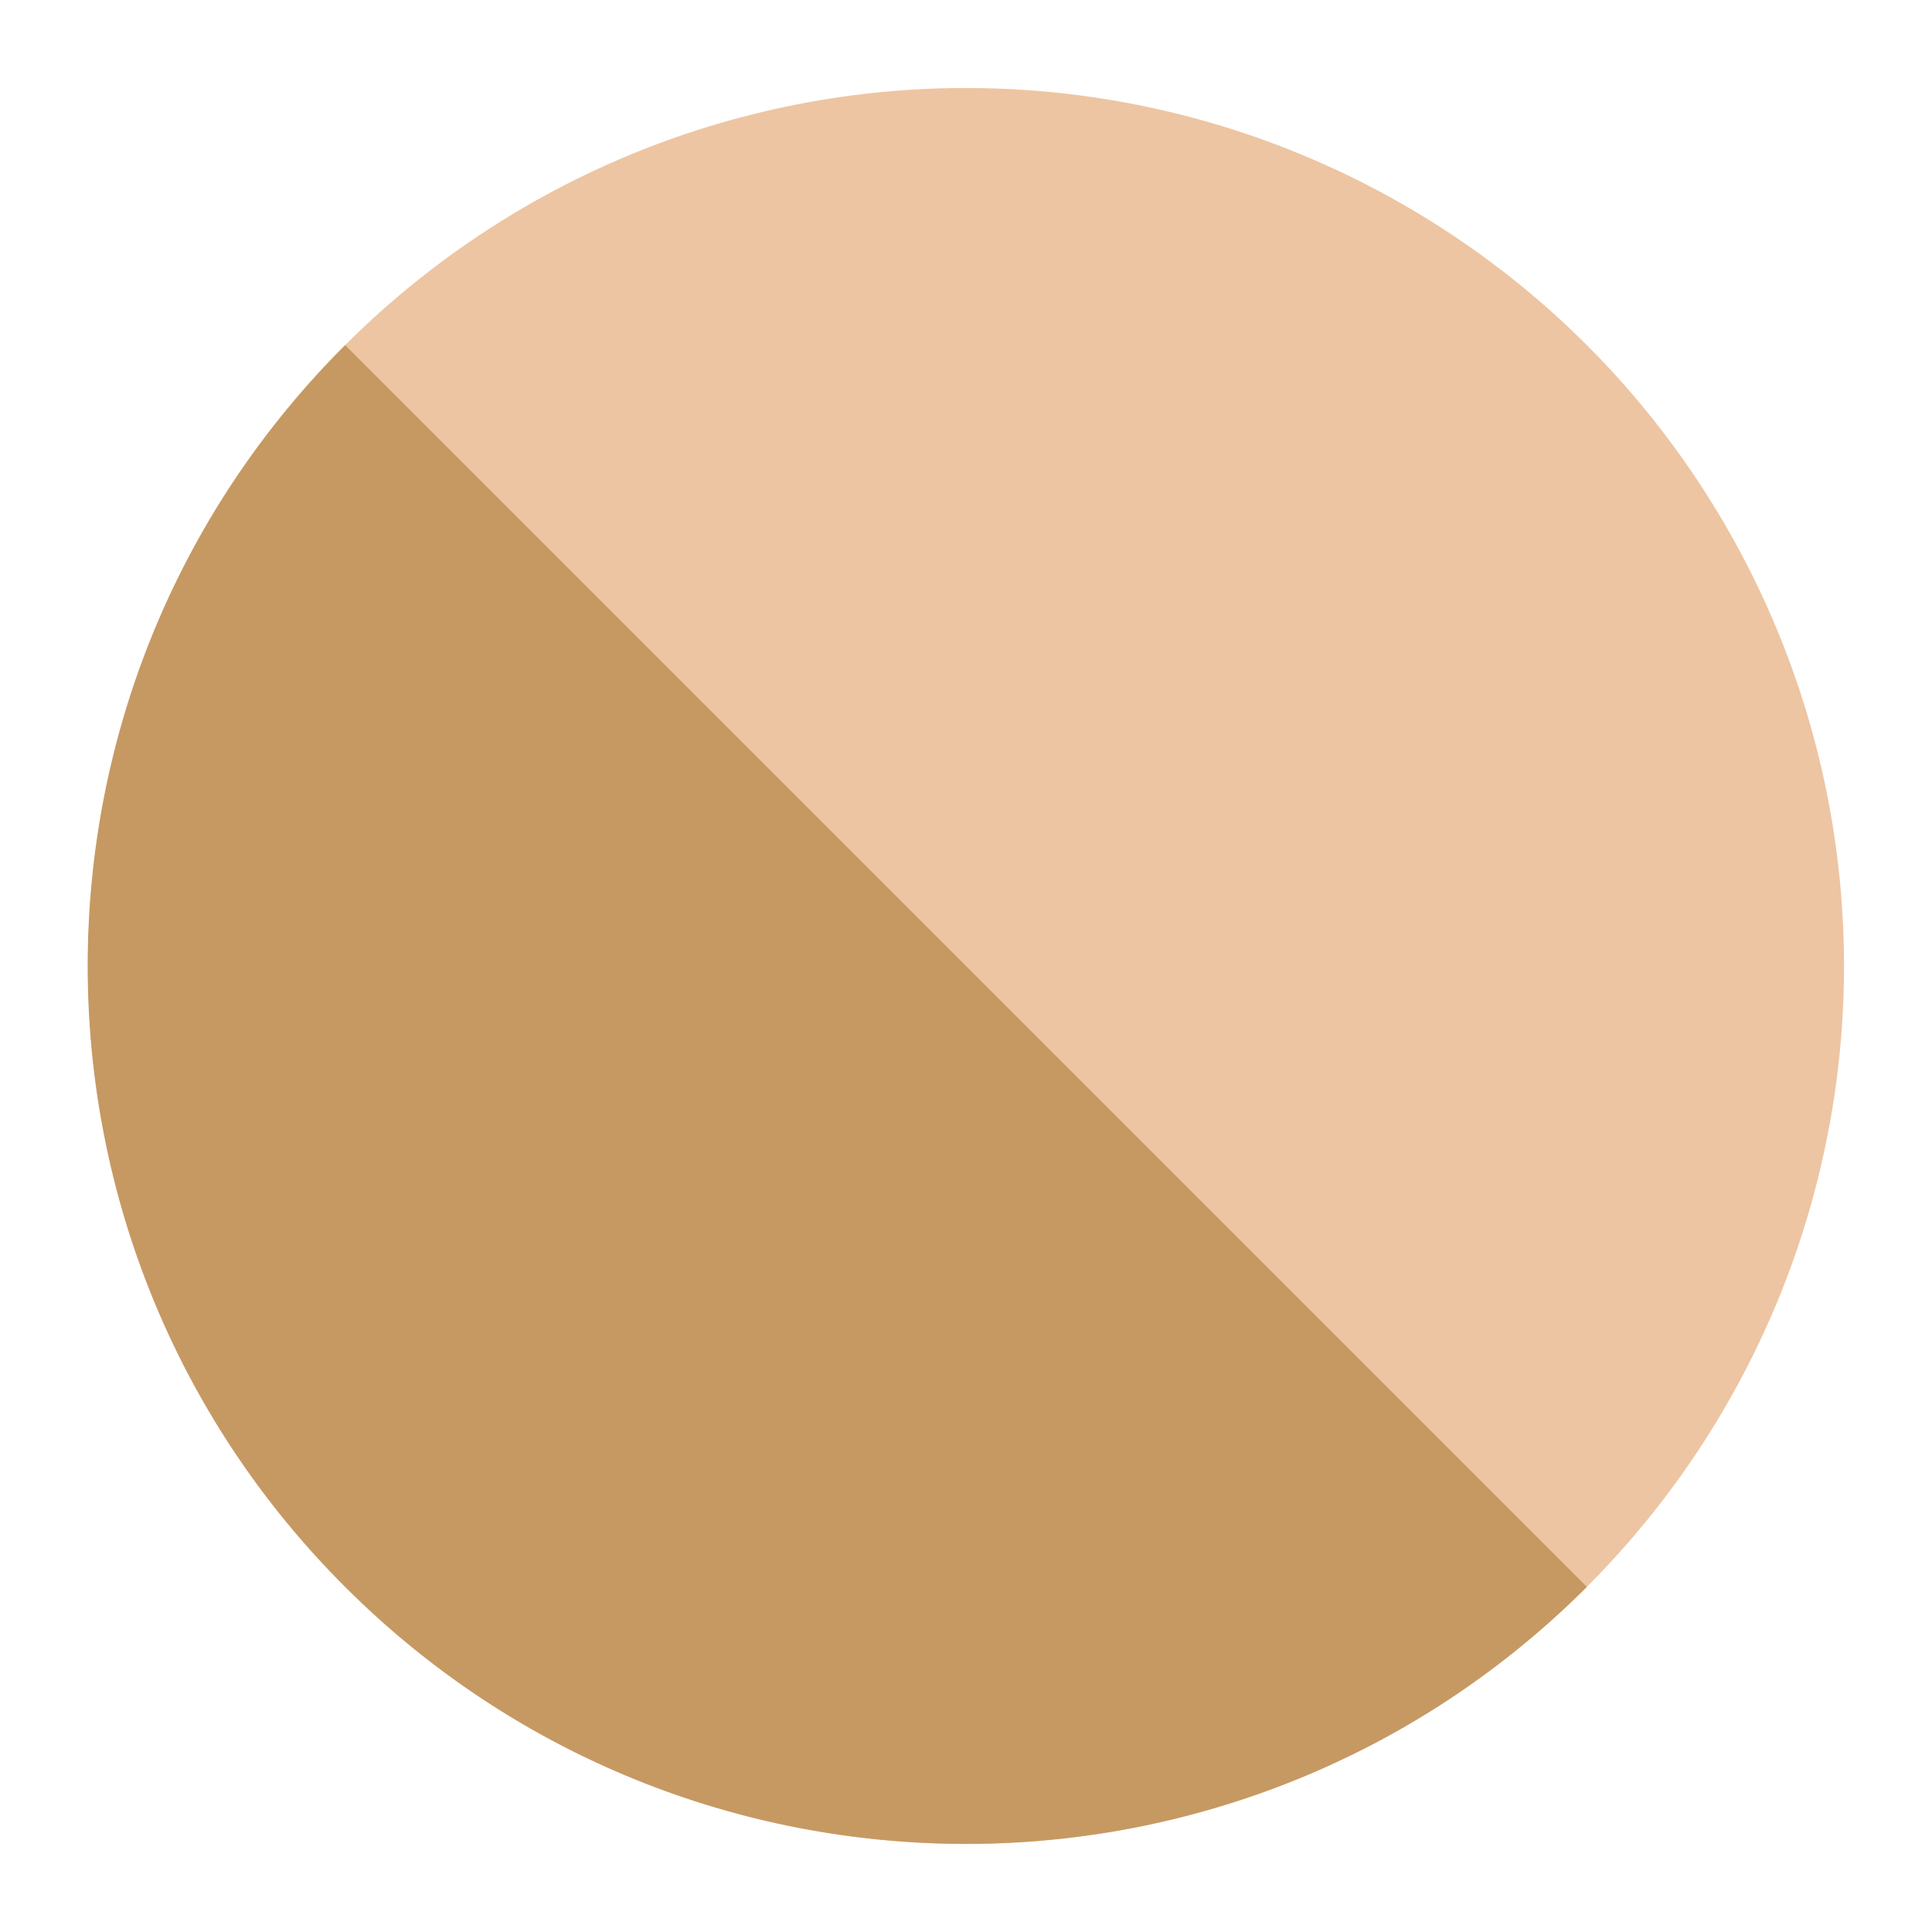 <?xml version="1.0" encoding="UTF-8"?>
<svg id="Calque_1" data-name="Calque 1" xmlns="http://www.w3.org/2000/svg" viewBox="0 0 31.18 31.18">
  <defs>
    <style>
      .cls-1 {
        fill: #c69963;
      }

      .cls-1, .cls-2 {
        stroke-width: 0px;
      }

      .cls-2 {
        fill: #edc5a2;
      }
    </style>
  </defs>
  <circle class="cls-2" cx="15.59" cy="15.59" r="14.17"/>
  <path class="cls-1" d="m25.61,25.61c-5.53,5.53-14.51,5.53-20.04,0C.03,20.08.03,11.1,5.57,5.57"/>
</svg>